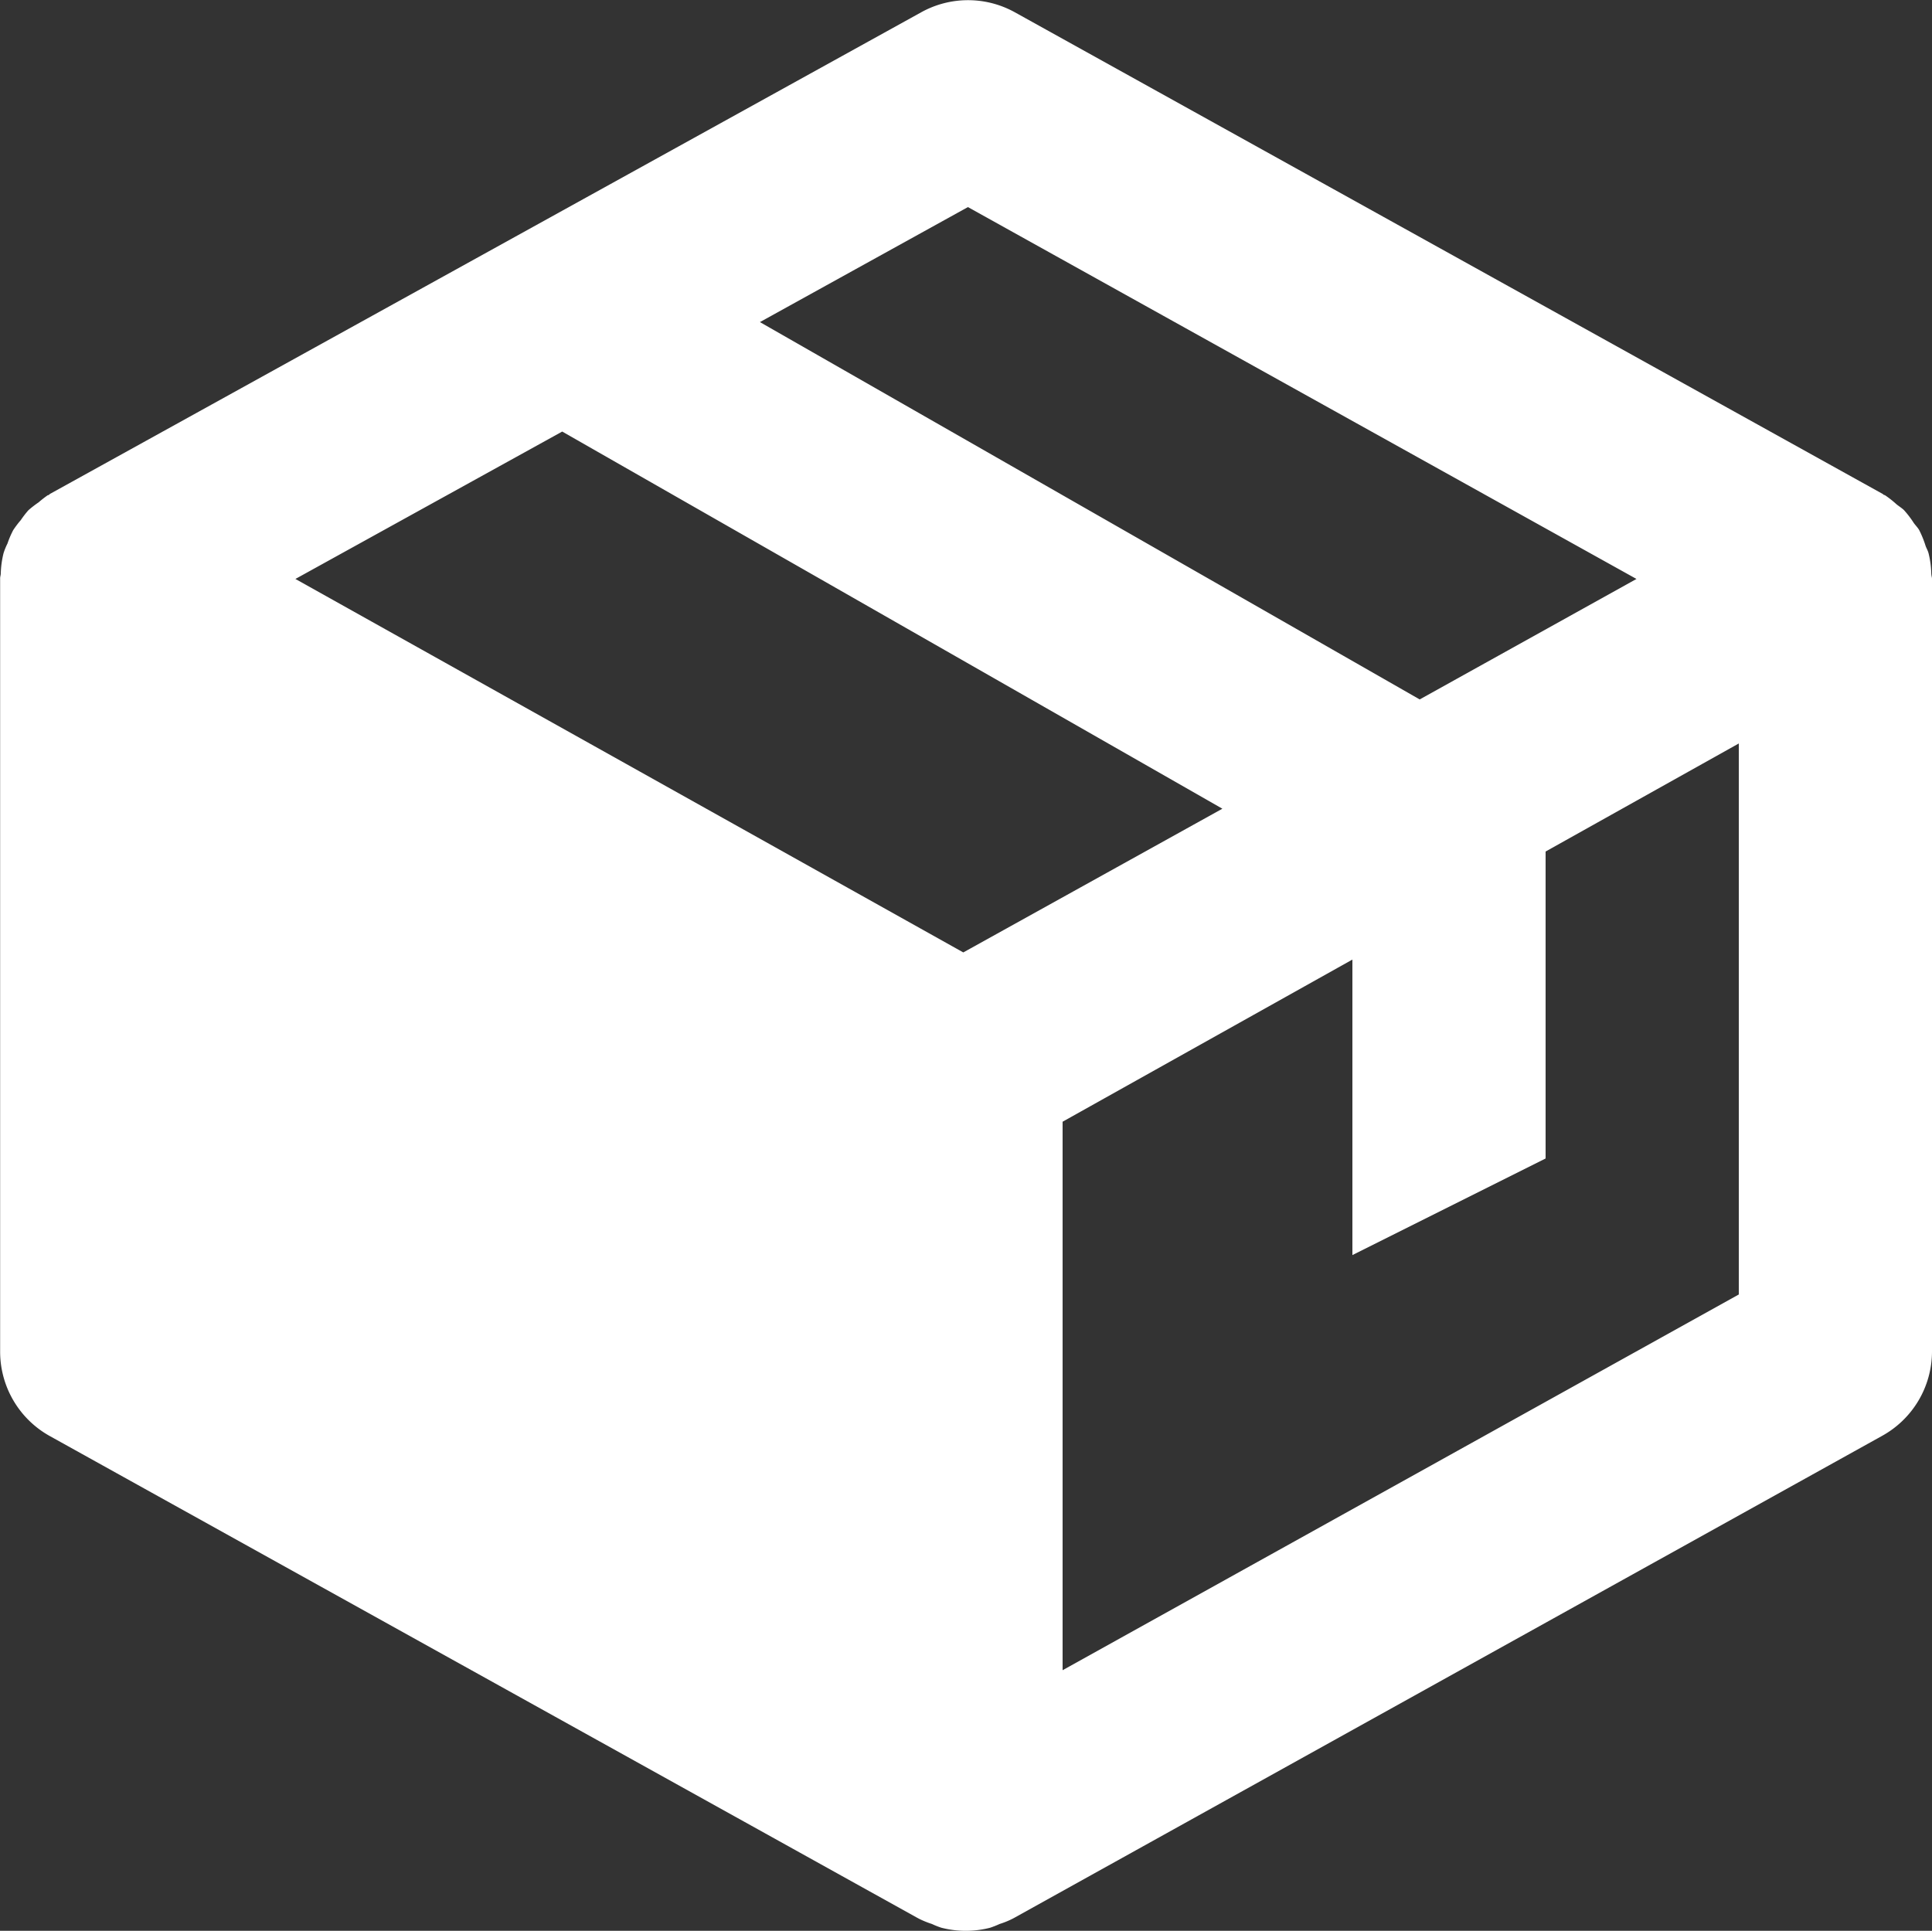 <svg xmlns="http://www.w3.org/2000/svg" width="30" height="29.985" viewBox="0 0 30 29.985">
  <rect x="0" y="0" width="30" height="29.985" fill="#333333" stroke="none"/>
  <path id="_9055319_bxs_package_icon" data-name="9055319_bxs_package_icon" d="M31.989,10.92a1.44,1.44,0,0,0-.043-.321c-.01-.038-.031-.073-.045-.111a1.572,1.572,0,0,0-.1-.247c-.024-.041-.057-.073-.085-.112a1.485,1.485,0,0,0-.153-.2c-.035-.033-.08-.06-.117-.091a1.523,1.523,0,0,0-.18-.141c-.006,0-.014,0-.021-.009l-.012-.009L17.759,2.2a1.5,1.5,0,0,0-1.455,0L2.773,9.681a.082.082,0,0,1-.016.015L2.741,9.7a1.616,1.616,0,0,0-.141.11,1.6,1.6,0,0,0-.159.123,1.485,1.485,0,0,0-.118.153,1.473,1.473,0,0,0-.118.156,1.426,1.426,0,0,0-.089.208,1.015,1.015,0,0,0-.061.15,1.462,1.462,0,0,0-.043.315c0,.026-.01.048-.01.075V23a1.5,1.5,0,0,0,.772,1.311l13.467,7.48h0l.03.016a1.462,1.462,0,0,0,.2.081,1.227,1.227,0,0,0,.146.058,1.519,1.519,0,0,0,.759,0,1.473,1.473,0,0,0,.146-.058,1.3,1.3,0,0,0,.2-.081l.03-.016h0l13.467-7.48A1.5,1.5,0,0,0,32,23v-12c0-.026-.009-.047-.01-.072ZM16.958,16.8,6.587,11,10.73,8.711l10.251,5.857ZM17.03,5.225,27.411,11l-3.366,1.871L13.8,7.011ZM18.5,27.947l0-8.518L23,16.911V21.5L26,20V15.233l3-1.678v8.557L18.5,27.947Z" transform="translate(-2 -2.009)" fill="#fff"/>
</svg>
